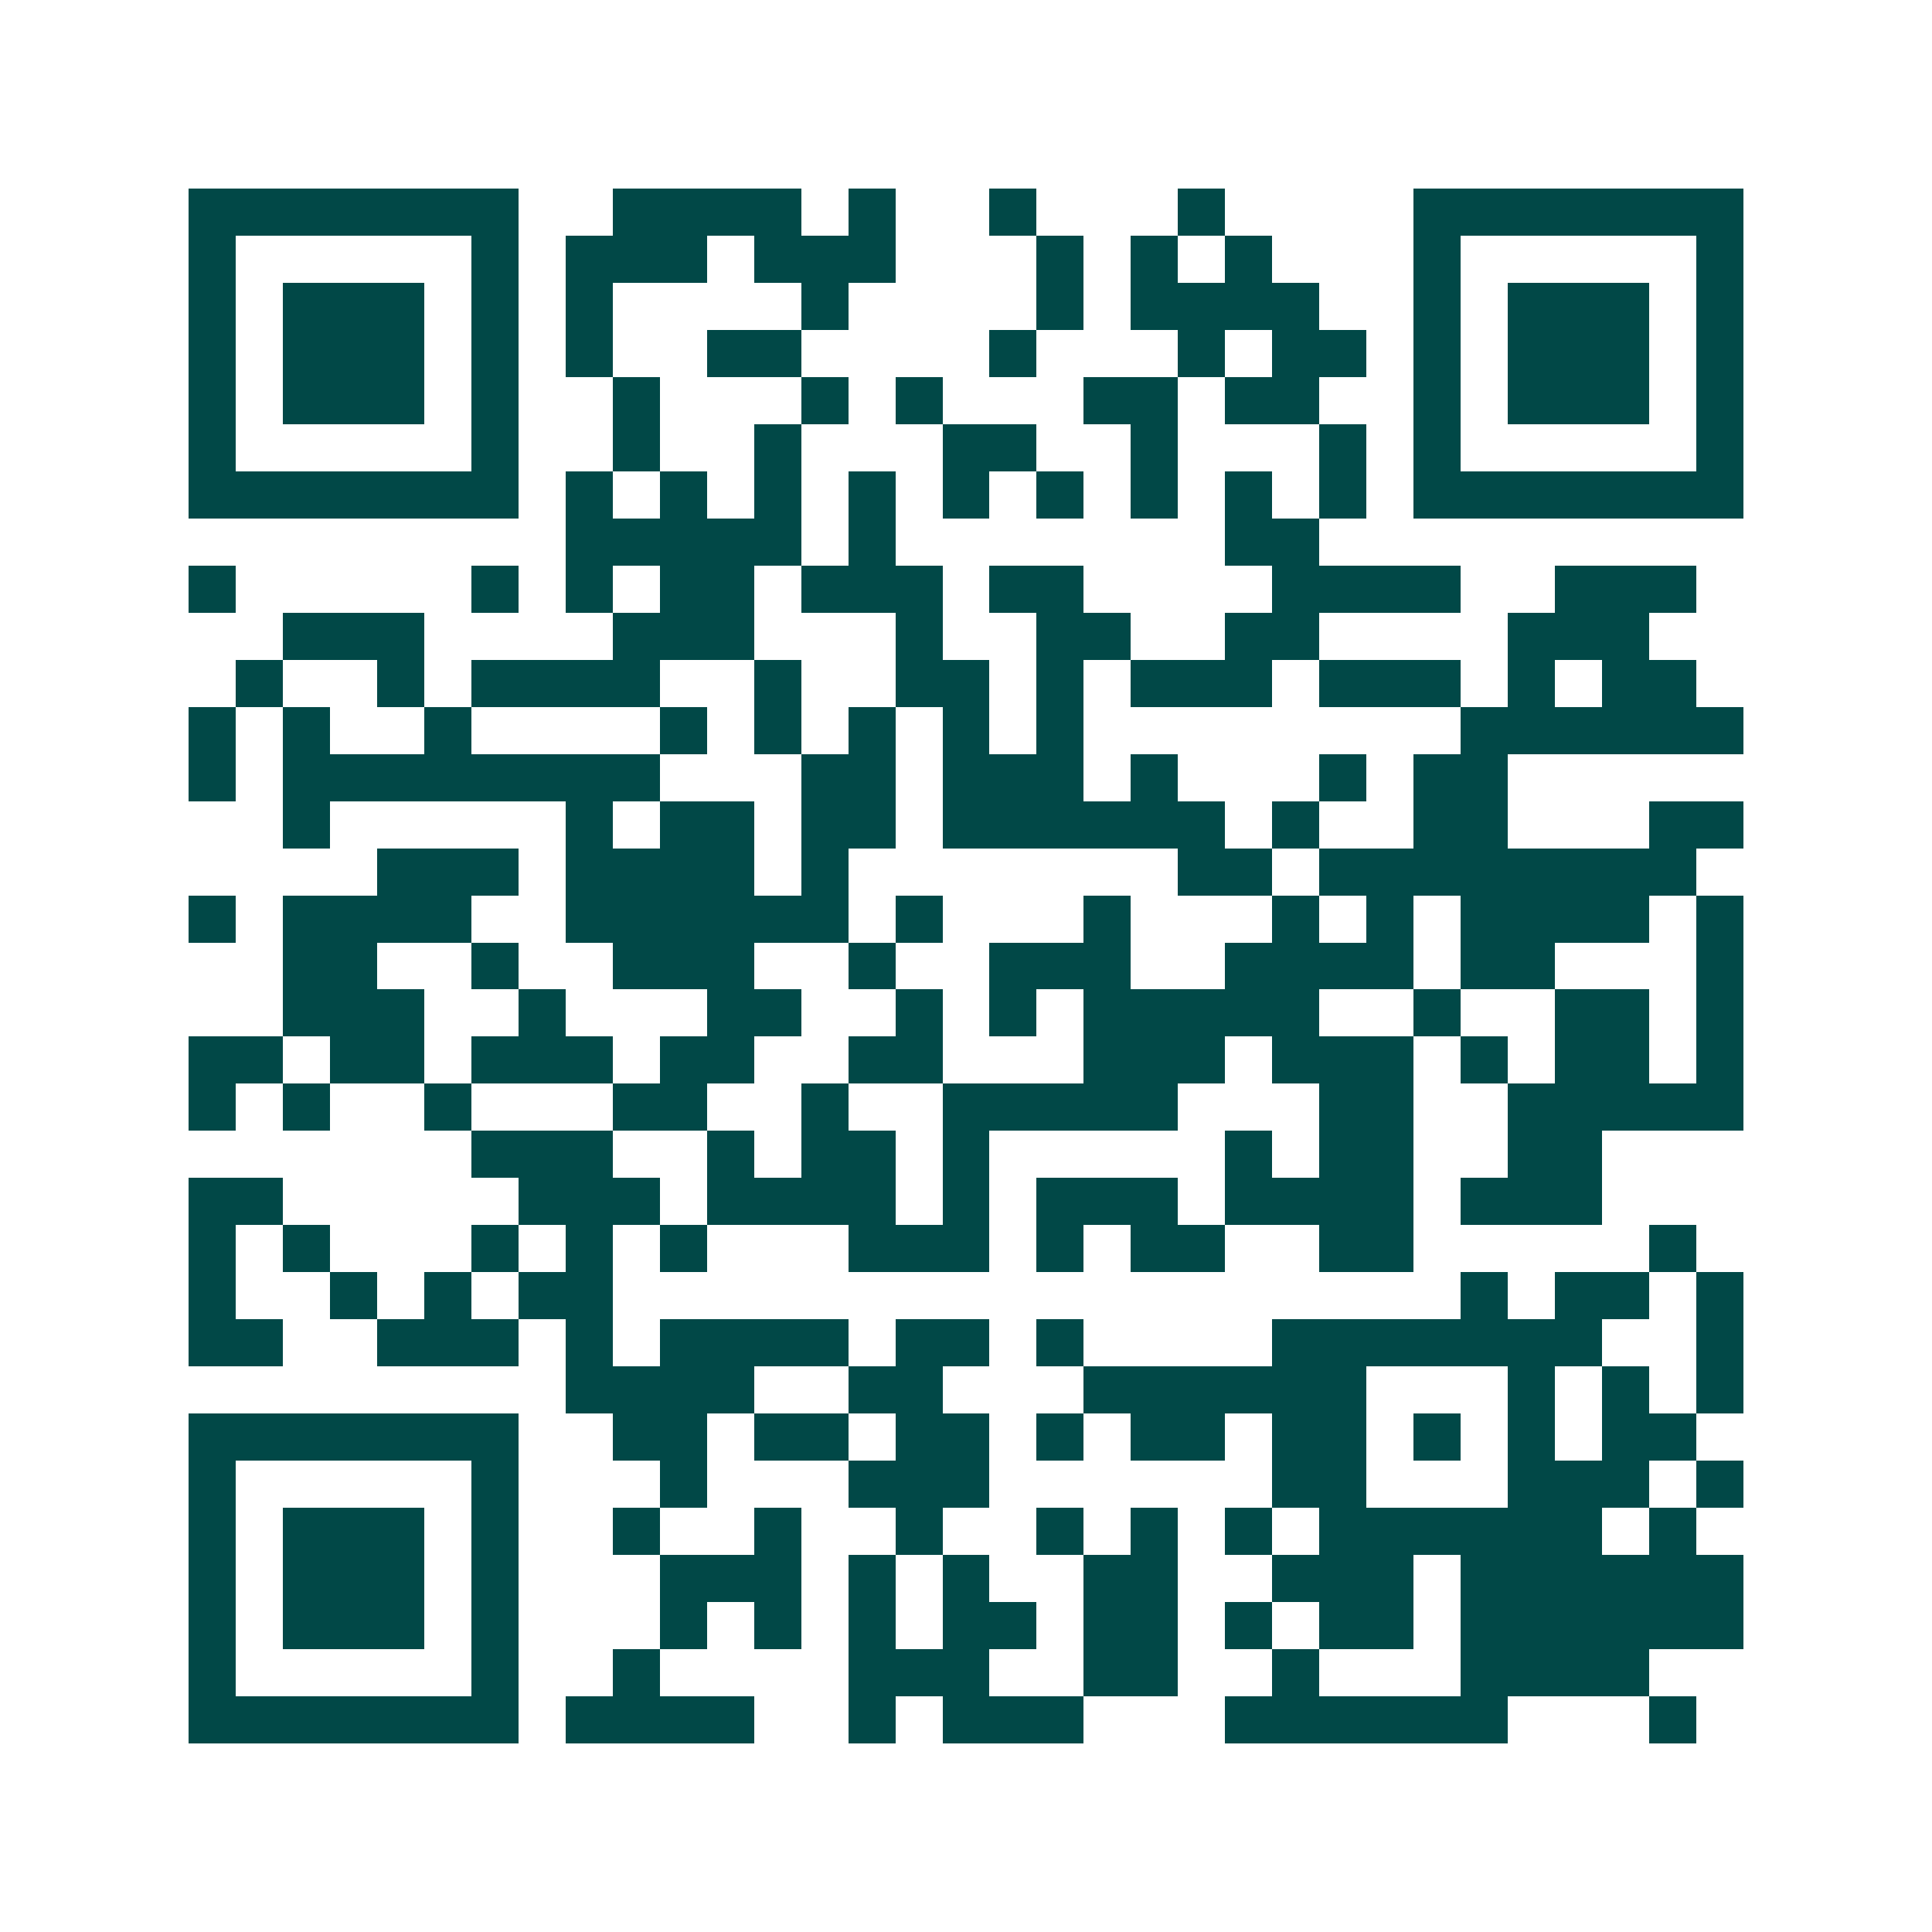 <svg xmlns="http://www.w3.org/2000/svg" width="200" height="200" viewBox="0 0 41 41" shape-rendering="crispEdges"><path fill="#ffffff" d="M0 0h41v41H0z"/><path stroke="#014847" d="M4 4.5h7m2 0h4m1 0h1m2 0h1m3 0h1m4 0h7M4 5.5h1m5 0h1m1 0h3m1 0h3m3 0h1m1 0h1m1 0h1m3 0h1m5 0h1M4 6.5h1m1 0h3m1 0h1m1 0h1m4 0h1m4 0h1m1 0h4m2 0h1m1 0h3m1 0h1M4 7.5h1m1 0h3m1 0h1m1 0h1m2 0h2m4 0h1m3 0h1m1 0h2m1 0h1m1 0h3m1 0h1M4 8.5h1m1 0h3m1 0h1m2 0h1m3 0h1m1 0h1m3 0h2m1 0h2m2 0h1m1 0h3m1 0h1M4 9.5h1m5 0h1m2 0h1m2 0h1m3 0h2m2 0h1m3 0h1m1 0h1m5 0h1M4 10.5h7m1 0h1m1 0h1m1 0h1m1 0h1m1 0h1m1 0h1m1 0h1m1 0h1m1 0h1m1 0h7M12 11.5h5m1 0h1m7 0h2M4 12.5h1m5 0h1m1 0h1m1 0h2m1 0h3m1 0h2m4 0h4m2 0h3M6 13.5h3m4 0h3m3 0h1m2 0h2m2 0h2m4 0h3M5 14.5h1m2 0h1m1 0h4m2 0h1m2 0h2m1 0h1m1 0h3m1 0h3m1 0h1m1 0h2M4 15.5h1m1 0h1m2 0h1m4 0h1m1 0h1m1 0h1m1 0h1m1 0h1m8 0h6M4 16.5h1m1 0h8m3 0h2m1 0h3m1 0h1m3 0h1m1 0h2M6 17.5h1m5 0h1m1 0h2m1 0h2m1 0h6m1 0h1m2 0h2m3 0h2M8 18.5h3m1 0h4m1 0h1m7 0h2m1 0h8M4 19.5h1m1 0h4m2 0h6m1 0h1m3 0h1m3 0h1m1 0h1m1 0h4m1 0h1M6 20.5h2m2 0h1m2 0h3m2 0h1m2 0h3m2 0h4m1 0h2m3 0h1M6 21.5h3m2 0h1m3 0h2m2 0h1m1 0h1m1 0h5m2 0h1m2 0h2m1 0h1M4 22.5h2m1 0h2m1 0h3m1 0h2m2 0h2m3 0h3m1 0h3m1 0h1m1 0h2m1 0h1M4 23.5h1m1 0h1m2 0h1m3 0h2m2 0h1m2 0h5m3 0h2m2 0h5M10 24.5h3m2 0h1m1 0h2m1 0h1m5 0h1m1 0h2m2 0h2M4 25.5h2m5 0h3m1 0h4m1 0h1m1 0h3m1 0h4m1 0h3M4 26.5h1m1 0h1m3 0h1m1 0h1m1 0h1m3 0h3m1 0h1m1 0h2m2 0h2m5 0h1M4 27.5h1m2 0h1m1 0h1m1 0h2m18 0h1m1 0h2m1 0h1M4 28.5h2m2 0h3m1 0h1m1 0h4m1 0h2m1 0h1m4 0h7m2 0h1M12 29.5h4m2 0h2m3 0h6m3 0h1m1 0h1m1 0h1M4 30.5h7m2 0h2m1 0h2m1 0h2m1 0h1m1 0h2m1 0h2m1 0h1m1 0h1m1 0h2M4 31.5h1m5 0h1m3 0h1m3 0h3m6 0h2m3 0h3m1 0h1M4 32.5h1m1 0h3m1 0h1m2 0h1m2 0h1m2 0h1m2 0h1m1 0h1m1 0h1m1 0h6m1 0h1M4 33.5h1m1 0h3m1 0h1m3 0h3m1 0h1m1 0h1m2 0h2m2 0h3m1 0h6M4 34.5h1m1 0h3m1 0h1m3 0h1m1 0h1m1 0h1m1 0h2m1 0h2m1 0h1m1 0h2m1 0h6M4 35.5h1m5 0h1m2 0h1m4 0h3m2 0h2m2 0h1m3 0h4M4 36.5h7m1 0h4m2 0h1m1 0h3m3 0h6m3 0h1"/></svg>
